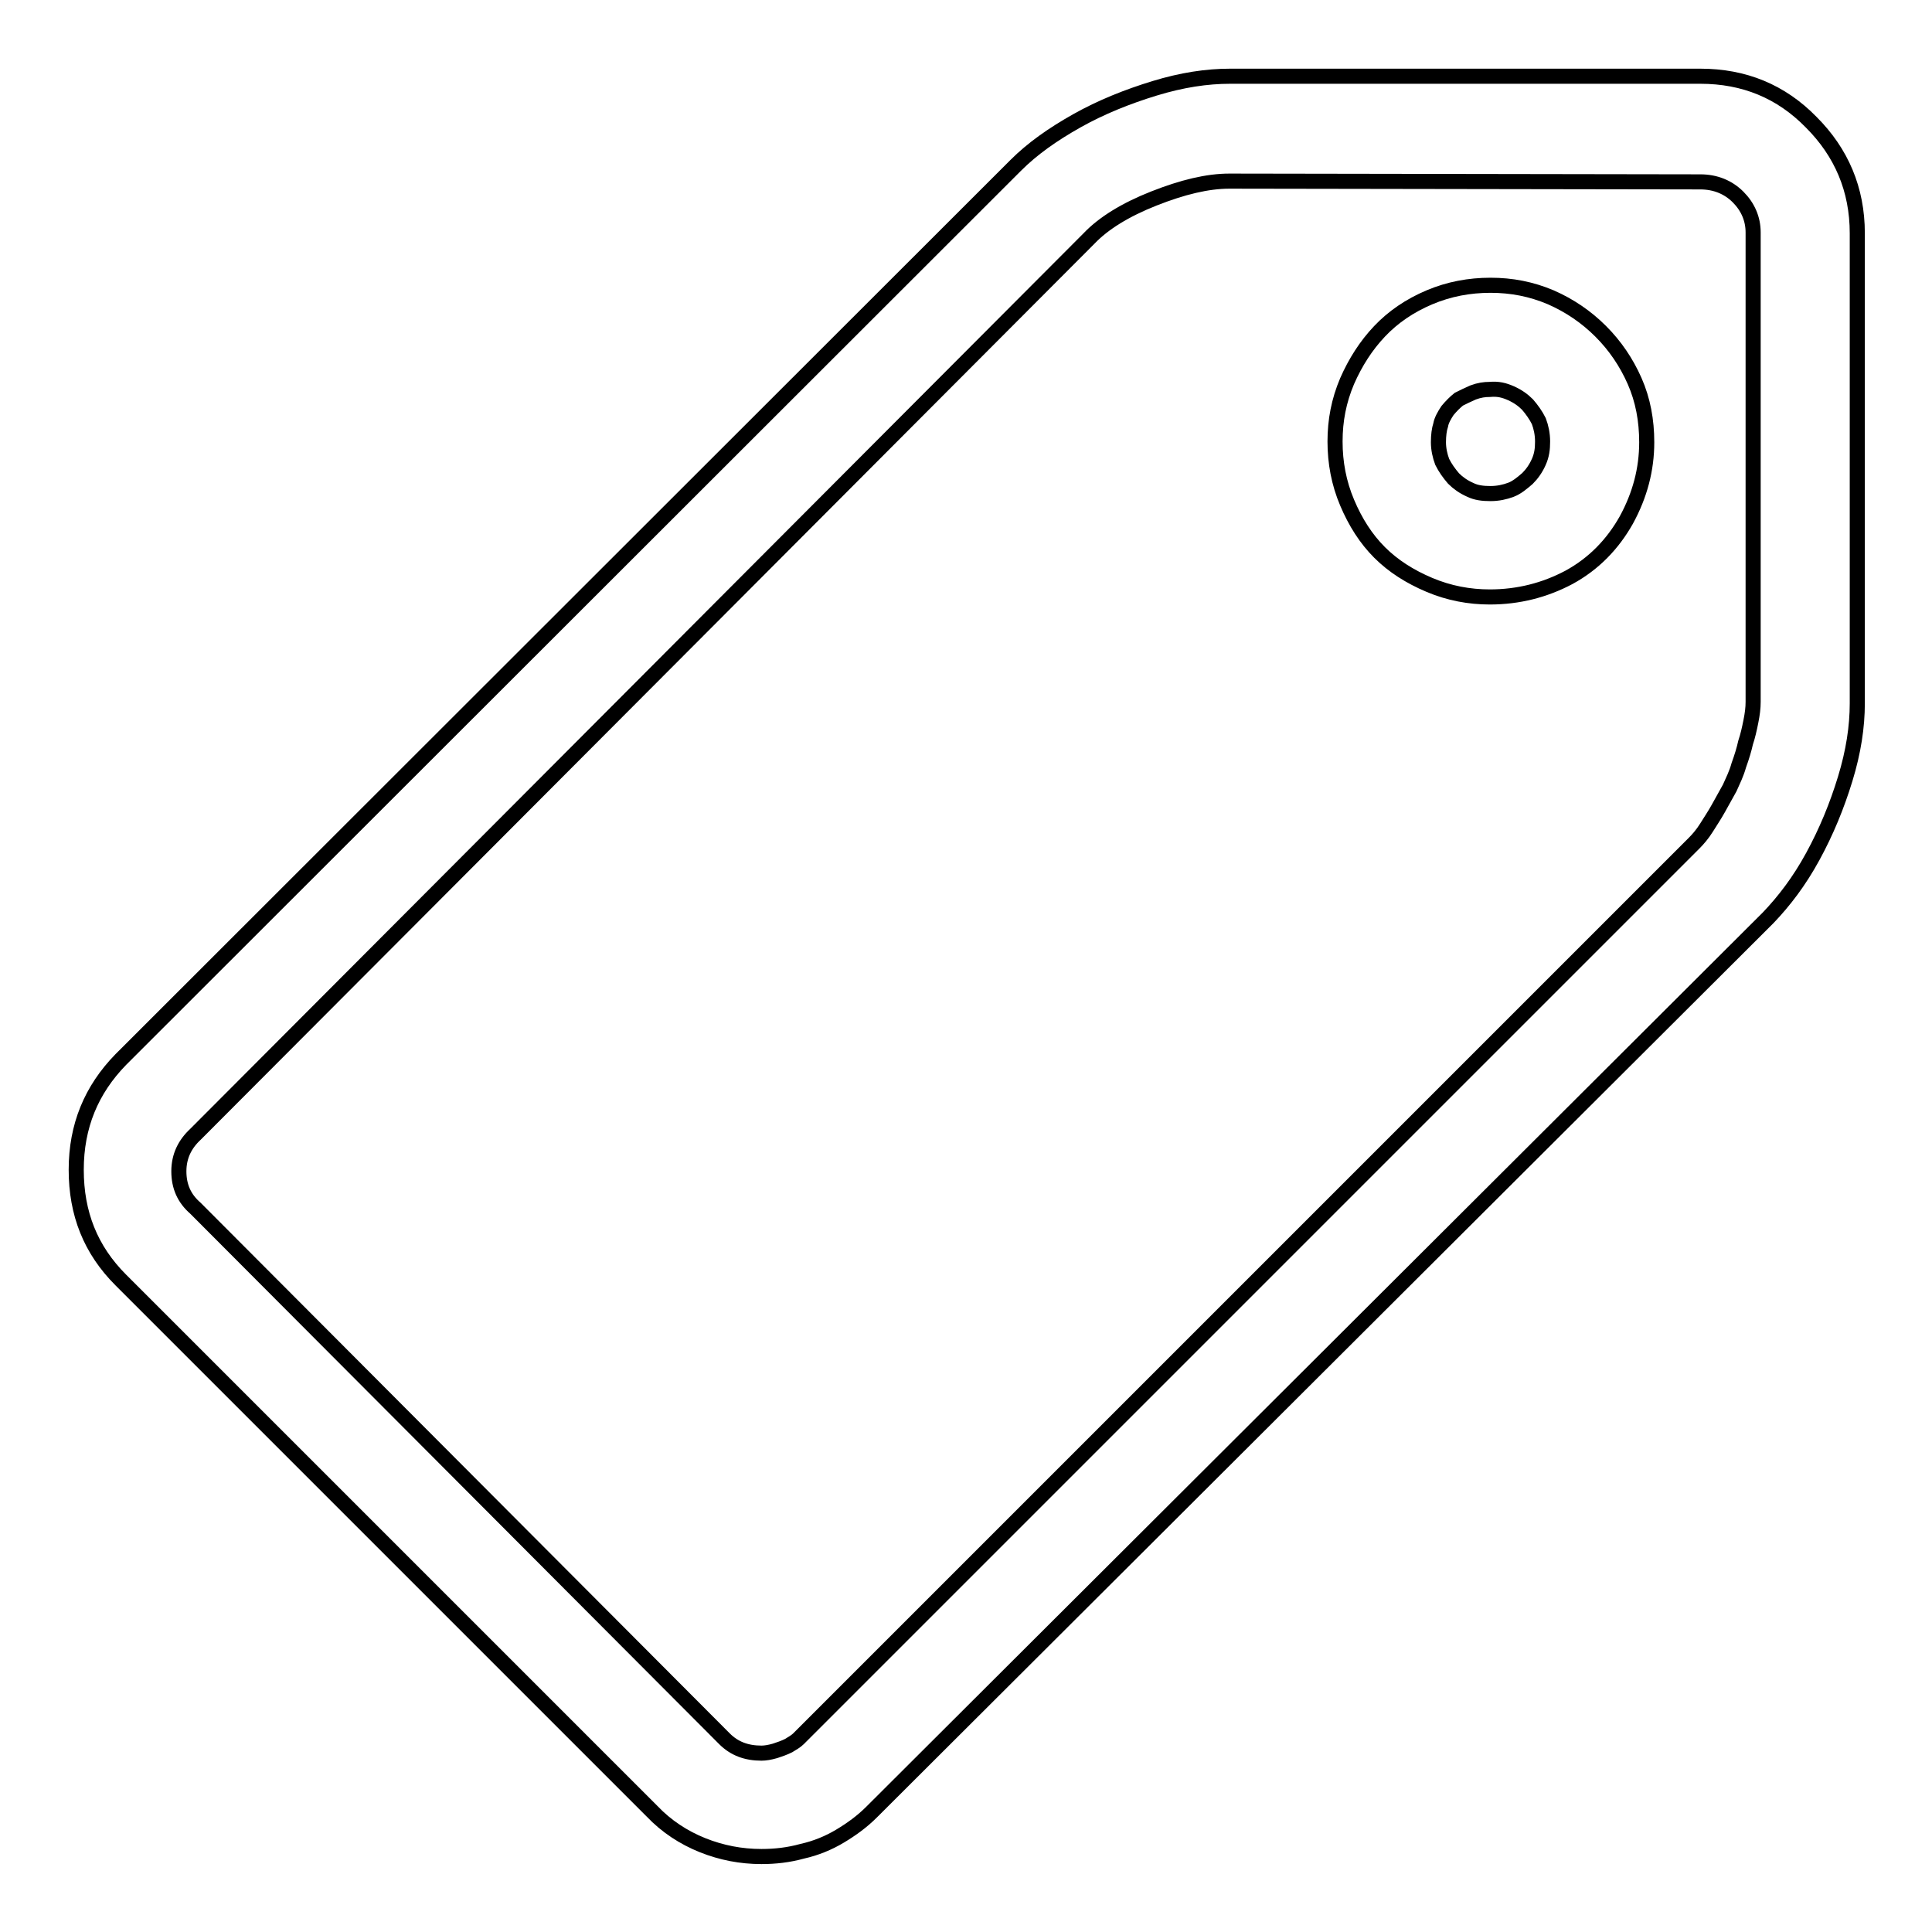 <?xml version="1.0" encoding="utf-8"?>
<!-- Svg Vector Icons : http://www.onlinewebfonts.com/icon -->
<!DOCTYPE svg PUBLIC "-//W3C//DTD SVG 1.1//EN" "http://www.w3.org/Graphics/SVG/1.1/DTD/svg11.dtd">
<svg version="1.1" xmlns="http://www.w3.org/2000/svg" xmlns:xlink="http://www.w3.org/1999/xlink" x="0px" y="0px" viewBox="0 0 256 256" enable-background="new 0 0 256 256" xml:space="preserve">
<g> <path stroke-width="2" fill-opacity="0" stroke="#000000"  d="M100.9,246c-2.7,0-5.3-0.5-7.8-1.5c-2.5-1-4.8-2.5-6.7-4.5l-70.4-70.4c-4-4-5.9-8.8-5.9-14.6 s2-10.6,5.9-14.6L134.6,21.9c2.2-2.2,4.9-4.1,8.1-5.9c3.2-1.8,6.7-3.2,10.3-4.3c3.6-1.1,6.9-1.6,10-1.6h62.3c5.8,0,10.7,2,14.7,6.1 c4,4,6.1,8.9,6.1,14.7v62.3c0,3.1-0.5,6.4-1.6,10c-1.1,3.6-2.5,7-4.3,10.3s-3.8,5.9-5.9,8.1L115.5,240.1c-1.3,1.3-2.7,2.3-4.2,3.2 c-1.5,0.9-3.2,1.6-5,2C104.5,245.8,102.7,246,100.9,246L100.9,246z M162.9,24c-2.9,0-6.2,0.8-10,2.3c-3.8,1.5-6.7,3.3-8.6,5.3 L25.9,150.3c-1.4,1.3-2.2,2.9-2.2,4.9c0,2,0.7,3.6,2.2,4.9L96,230.4c1.3,1.3,2.9,1.9,4.9,1.9c0.5,0,1.1-0.1,1.8-0.3 c0.6-0.2,1.2-0.4,1.8-0.7c0.5-0.3,1-0.6,1.3-0.9l118.7-118.7c0.5-0.5,1.1-1.2,1.6-2c0.5-0.8,1.1-1.7,1.6-2.6c0.5-0.9,1-1.8,1.5-2.7 c0.4-0.9,0.9-1.9,1.2-3c0.4-1.1,0.7-2.1,0.9-3c0.3-0.9,0.5-1.8,0.7-2.8c0.2-1,0.3-1.8,0.3-2.6V30.8c0-1.8-0.7-3.4-2-4.7 c-1.3-1.3-3-2-5-2L162.9,24L162.9,24z M197.4,79.1c-2.7,0-5.4-0.5-8-1.6s-4.8-2.5-6.6-4.3c-1.8-1.8-3.2-4-4.3-6.6 c-1.1-2.6-1.6-5.3-1.6-8.1c0-2.8,0.5-5.4,1.6-8c1.1-2.5,2.5-4.7,4.3-6.6c1.8-1.9,4-3.4,6.6-4.5c2.6-1.1,5.3-1.6,8.1-1.6 c2.8,0,5.4,0.5,8,1.6c2.5,1.1,4.7,2.6,6.6,4.5c1.9,1.9,3.4,4.1,4.5,6.6s1.6,5.2,1.6,8.1c0,3.6-0.9,7-2.7,10.3 c-1.8,3.2-4.3,5.8-7.6,7.6C204.7,78.2,201.2,79.1,197.4,79.1L197.4,79.1z M197.4,51.6c-0.7,0-1.4,0.1-2.2,0.4 c-0.7,0.3-1.3,0.6-1.9,0.9c-0.5,0.4-1,0.9-1.5,1.5c-0.4,0.6-0.8,1.3-0.9,1.9c-0.2,0.6-0.3,1.4-0.3,2.3s0.2,1.8,0.5,2.6 c0.4,0.8,0.9,1.5,1.5,2.2c0.6,0.6,1.3,1.1,2.2,1.5c0.8,0.4,1.7,0.5,2.7,0.5c1,0,1.9-0.2,2.7-0.5s1.5-0.9,2.2-1.5 c0.6-0.6,1.1-1.3,1.5-2.2s0.5-1.7,0.5-2.7c0-1-0.2-1.9-0.5-2.7c-0.4-0.8-0.9-1.5-1.5-2.2c-0.6-0.6-1.3-1.1-2.2-1.5 S198.5,51.5,197.4,51.6L197.4,51.6z"/></g>
</svg>